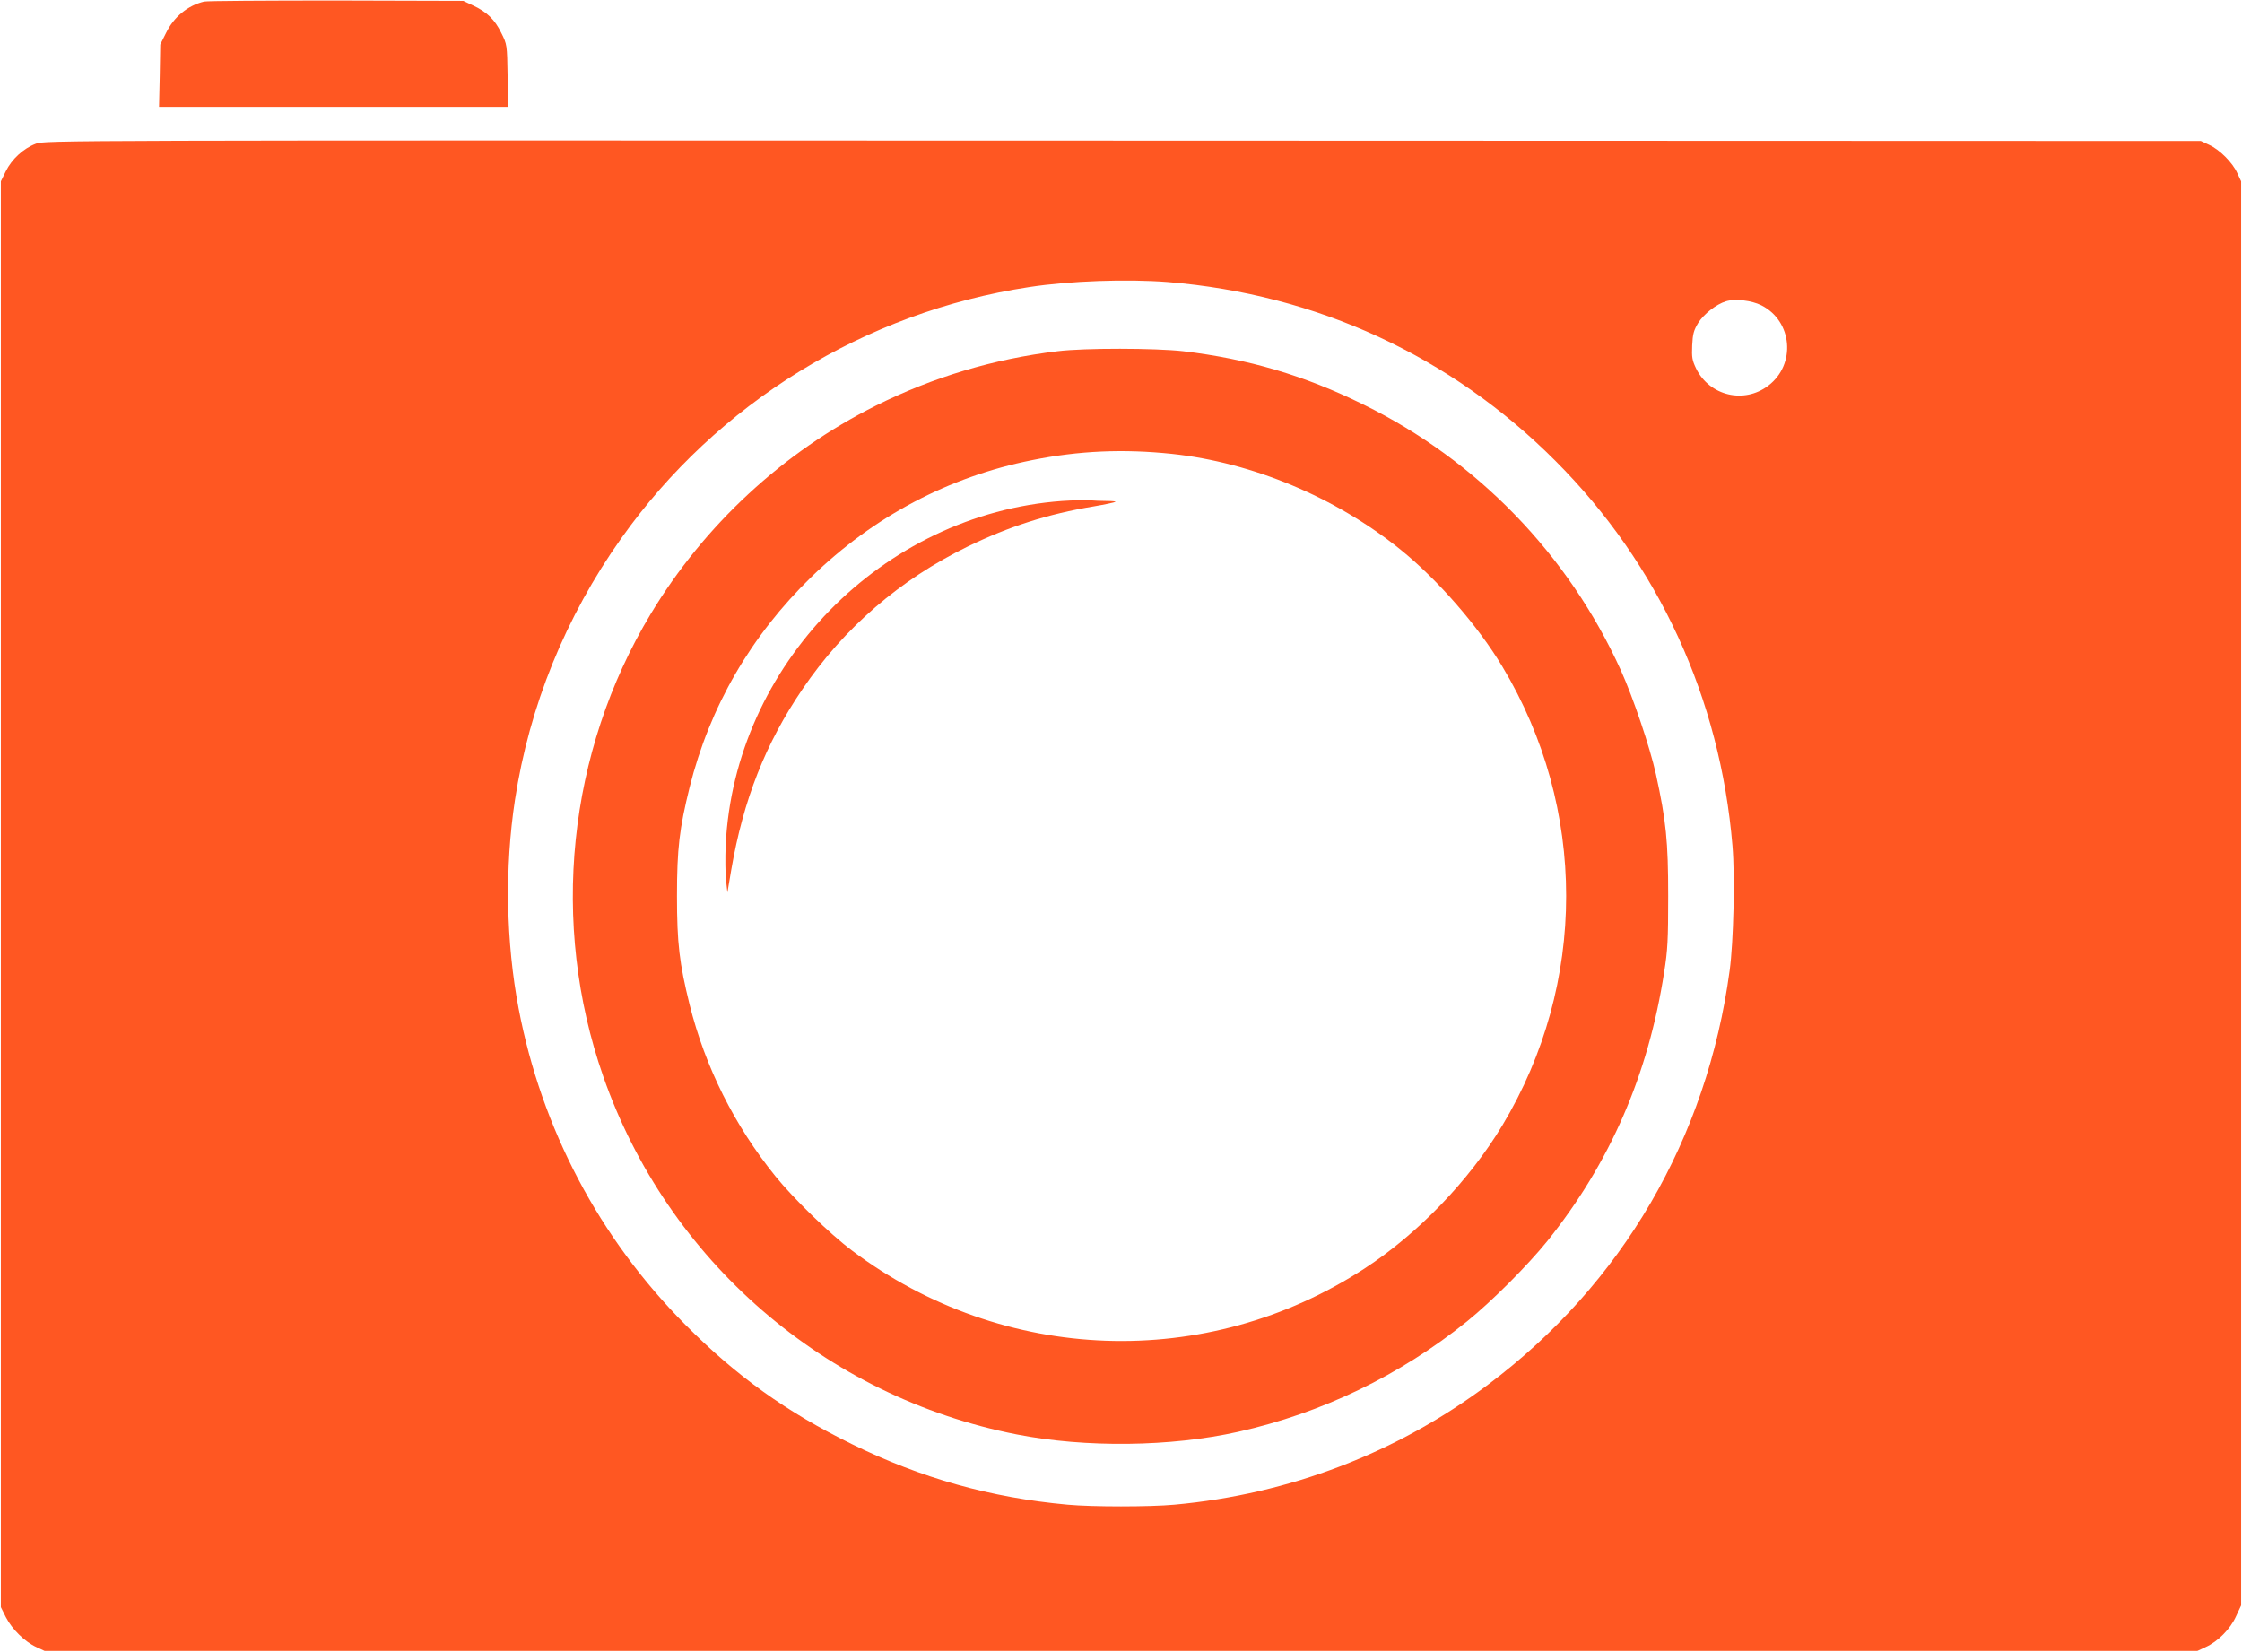 <?xml version="1.0" standalone="no"?>
<!DOCTYPE svg PUBLIC "-//W3C//DTD SVG 20010904//EN"
 "http://www.w3.org/TR/2001/REC-SVG-20010904/DTD/svg10.dtd">
<svg version="1.0" xmlns="http://www.w3.org/2000/svg"
 width="1280pt" height="943pt" viewBox="0 0 1280 943"
 preserveAspectRatio="xMidYMid meet">
<g transform="translate(0,943) scale(0.1,-0.1)"
fill="#ff5722" stroke="none">
<path d="M1165 9421 c-94 -23 -172 -87 -217 -179 l-33 -66 -3 -178 -4 -178
997 0 997 0 -4 178 c-3 177 -3 178 -36 244 -37 76 -82 120 -162 157 l-55 26
-725 2 c-399 0 -738 -2 -755 -6z"/>
<path d="M204 8609 c-71 -27 -137 -88 -171 -157 l-28 -57 0 -4070 0 -4070 29
-58 c35 -68 108 -140 174 -170 l47 -22 6145 0 6145 0 47 22 c71 32 141 103
174 176 l29 62 0 4065 0 4065 -22 47 c-27 60 -101 134 -161 161 l-47 22 -6155
2 c-6112 2 -6155 2 -6206 -18z m6463 -789 c853 -70 1617 -423 2214 -1022 589
-590 940 -1355 1010 -2197 15 -176 6 -547 -16 -711 -129 -960 -614 -1791
-1380 -2365 -520 -390 -1133 -625 -1790 -685 -141 -13 -469 -13 -610 0 -439
40 -835 151 -1230 345 -372 182 -661 389 -951 681 -493 496 -822 1120 -953
1806 -72 377 -80 805 -21 1191 82 536 289 1046 607 1494 546 771 1392 1292
2328 1434 233 36 560 47 792 29z m3389 -133 c178 -90 199 -338 39 -459 -138
-105 -334 -58 -411 97 -23 48 -26 64 -23 133 3 66 9 86 34 128 32 51 103 107
159 124 52 16 146 5 202 -23z"/>
<path d="M6038 7425 c-366 -44 -712 -148 -1040 -312 -527 -264 -976 -679
-1283 -1188 -475 -789 -576 -1767 -271 -2640 366 -1050 1267 -1830 2361 -2044
393 -77 880 -71 1264 15 478 107 922 321 1306 630 140 113 345 318 459 459
358 447 576 947 667 1535 20 125 23 184 23 435 0 313 -12 430 -70 695 -35 157
-130 438 -201 595 -299 659 -820 1197 -1468 1515 -338 167 -659 261 -1030 305
-159 18 -563 19 -717 0z m652 -586 c460 -49 934 -247 1305 -546 212 -171 443
-436 582 -668 486 -809 486 -1811 0 -2620 -188 -313 -481 -618 -787 -817 -899
-587 -2064 -546 -2926 103 -128 96 -335 298 -437 424 -235 291 -401 624 -490
980 -58 235 -72 348 -72 620 0 272 14 385 72 620 115 460 349 865 696 1202
354 344 783 571 1259 666 266 54 521 65 798 36z"/>
<path d="M6064 6570 c-1027 -74 -1871 -937 -1921 -1965 -3 -72 -2 -162 2 -200
l8 -70 22 130 c69 399 195 720 406 1030 238 351 557 626 944 815 234 114 459
186 719 229 65 11 121 23 124 26 3 3 -20 5 -50 5 -30 0 -75 2 -99 4 -24 2 -94
0 -155 -4z"/>
</g>
</svg>
